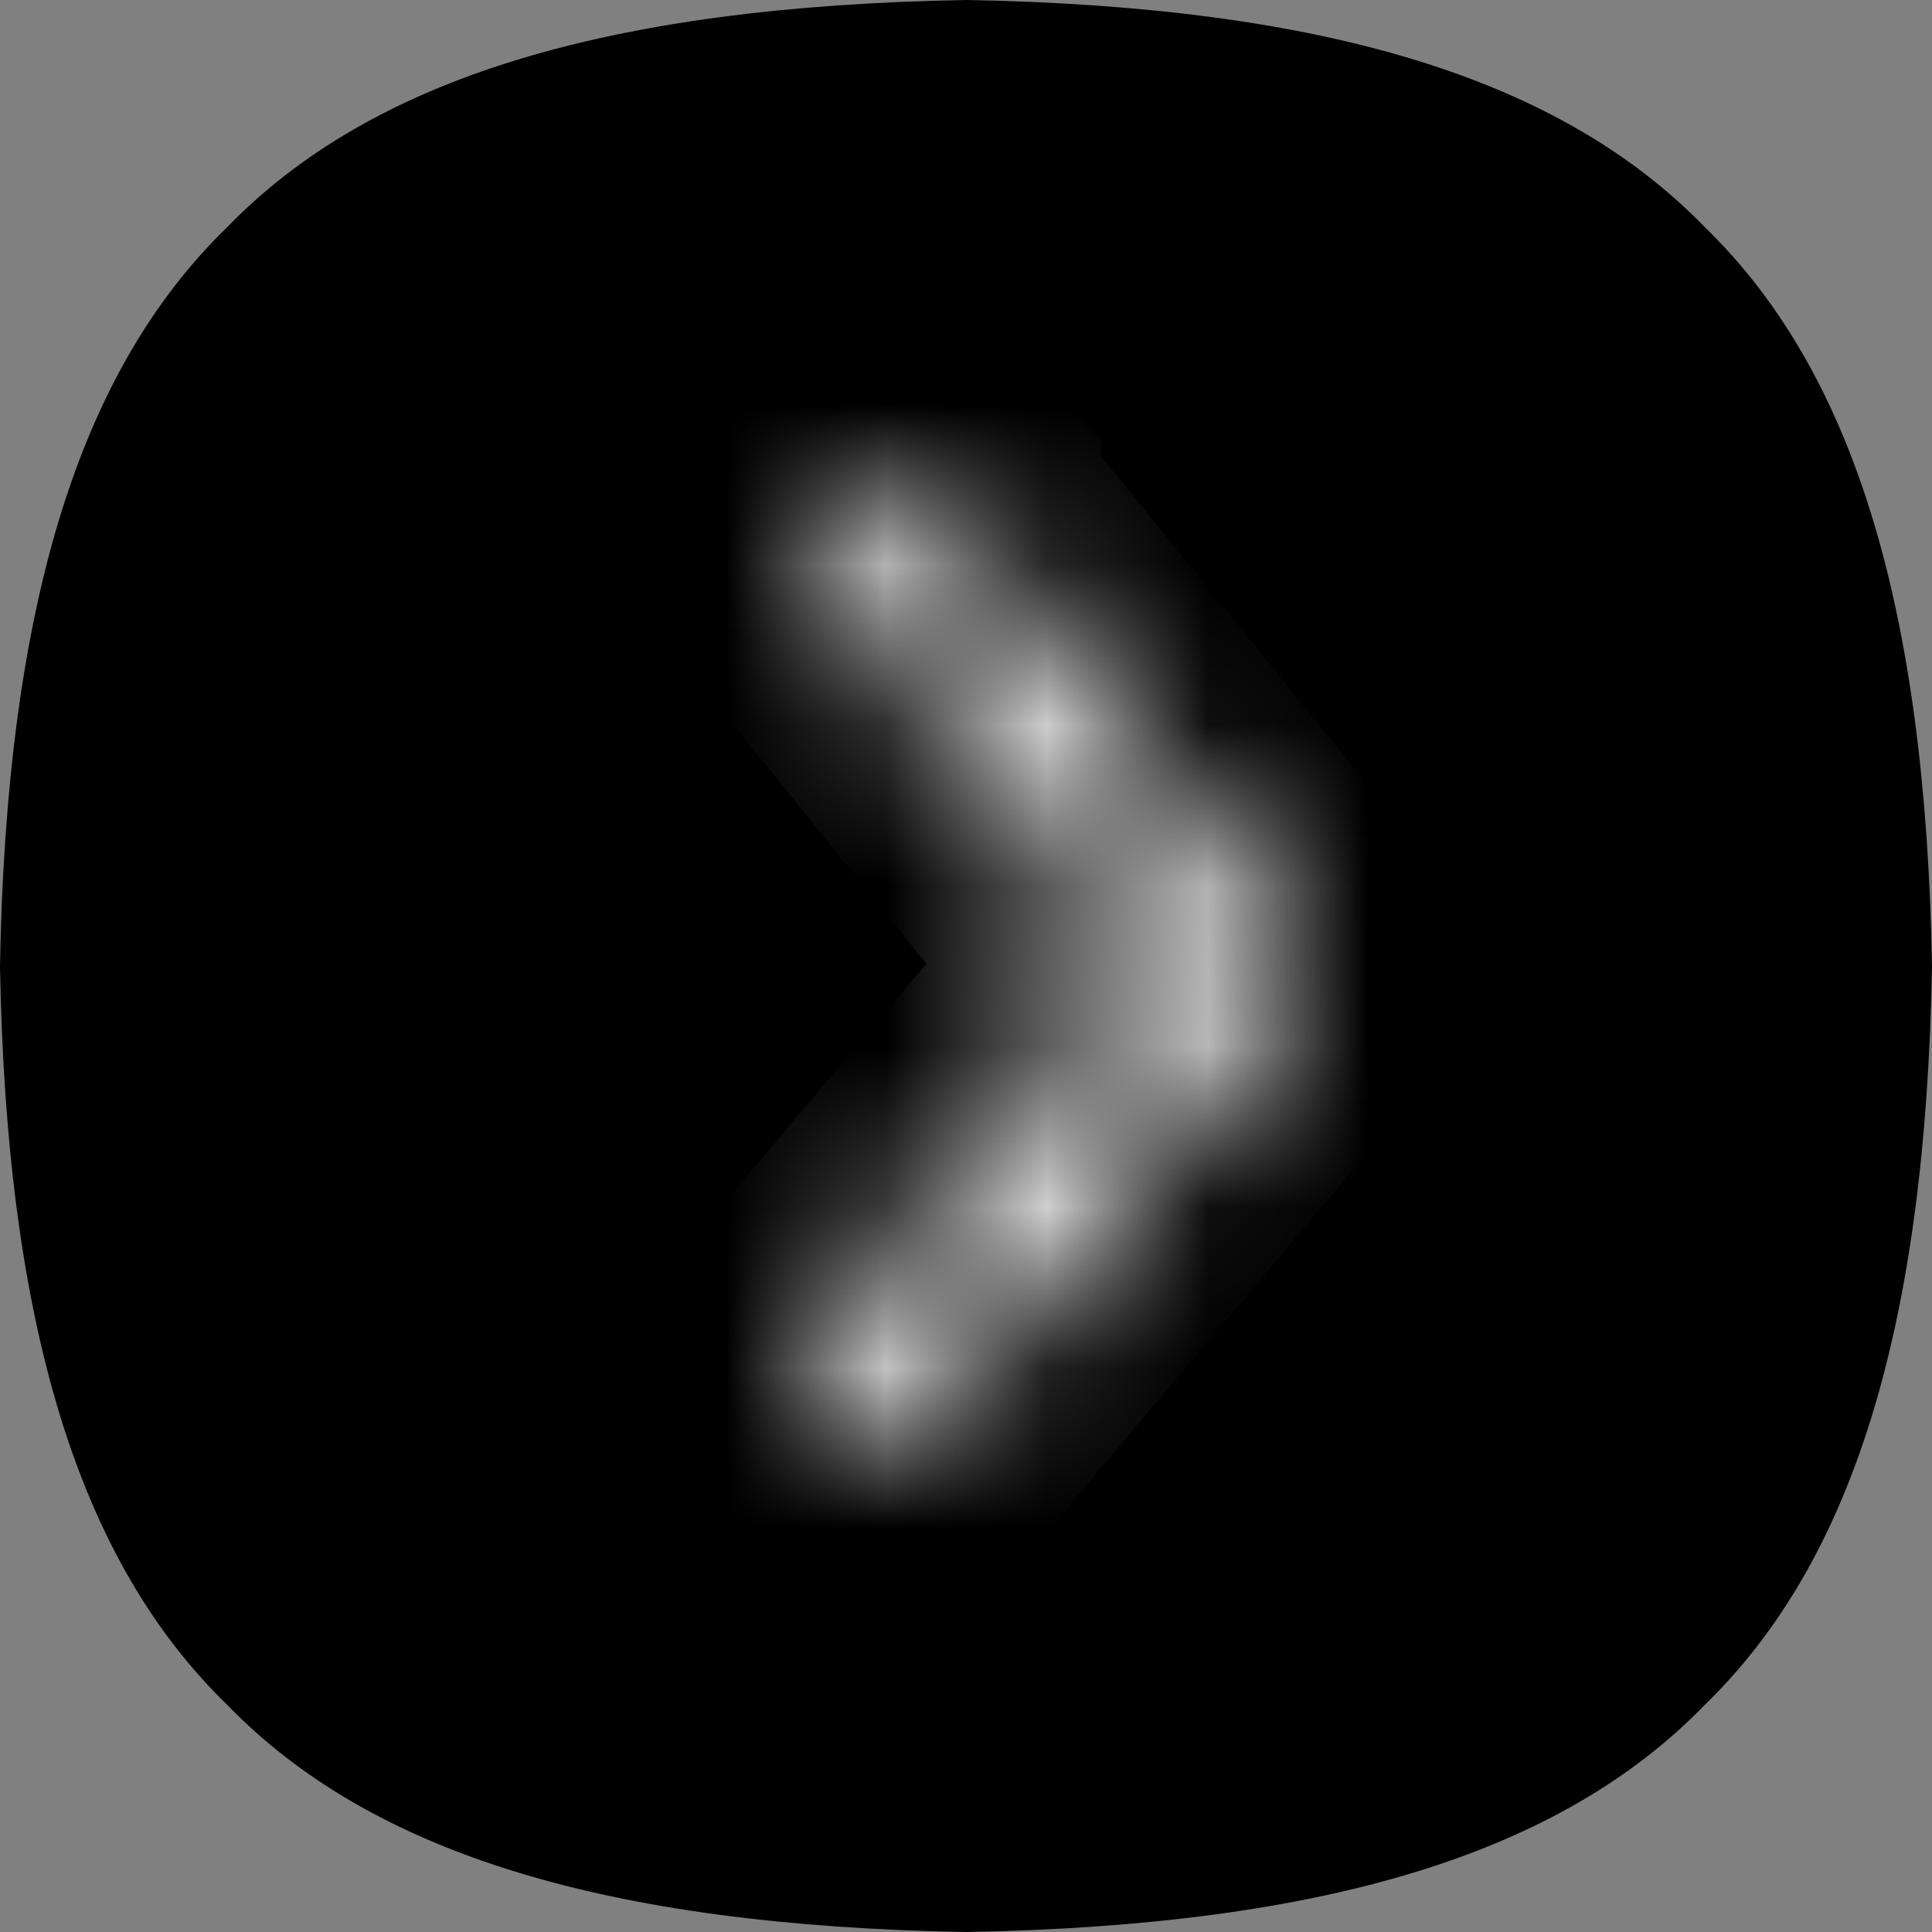 <svg width="12" height="12" viewBox="0 0 12 12" fill="none" xmlns="http://www.w3.org/2000/svg">
<rect x="0" y="0" width="12" height="12" fill="#808080" stroke="none"/>
<path d="M10.589 1.411C9.694 0.489 8.236 0.04 6.003 0H5.996C3.763 0.04 2.306 0.489 1.411 1.411C0.489 2.306 0.04 3.763 0 5.996V6.004C0.04 8.237 0.489 9.694 1.411 10.589C2.306 11.512 3.763 11.96 5.996 12H6.004C8.236 11.96 9.694 11.512 10.589 10.589C11.511 9.694 11.96 8.237 12 6.004V5.996C11.96 3.764 11.511 2.306 10.589 1.411Z" fill="black"/>
<mask id="path-2-inside-1_2018_1503" fill="white">
<path d="M8 6.043C8 6.128 7.957 6.255 7.914 6.298L5.757 8.849C5.584 9.019 5.326 9.062 5.153 8.892C4.98 8.722 4.937 8.466 5.11 8.296L7.051 6L5.196 3.704C5.067 3.534 5.067 3.236 5.239 3.108C5.412 2.938 5.671 2.981 5.843 3.151C5.843 3.151 5.843 3.151 5.843 3.193L7.914 5.745C8 5.872 8 5.957 8 6.043Z"/>
</mask>
<path d="M8 6.043C8 6.128 7.957 6.255 7.914 6.298L5.757 8.849C5.584 9.019 5.326 9.062 5.153 8.892C4.98 8.722 4.937 8.466 5.11 8.296L7.051 6L5.196 3.704C5.067 3.534 5.067 3.236 5.239 3.108C5.412 2.938 5.671 2.981 5.843 3.151C5.843 3.151 5.843 3.151 5.843 3.193L7.914 5.745C8 5.872 8 5.957 8 6.043Z" fill="black" stroke="white" stroke-width="2" mask="url(#path-2-inside-1_2018_1503)"/>
</svg>
